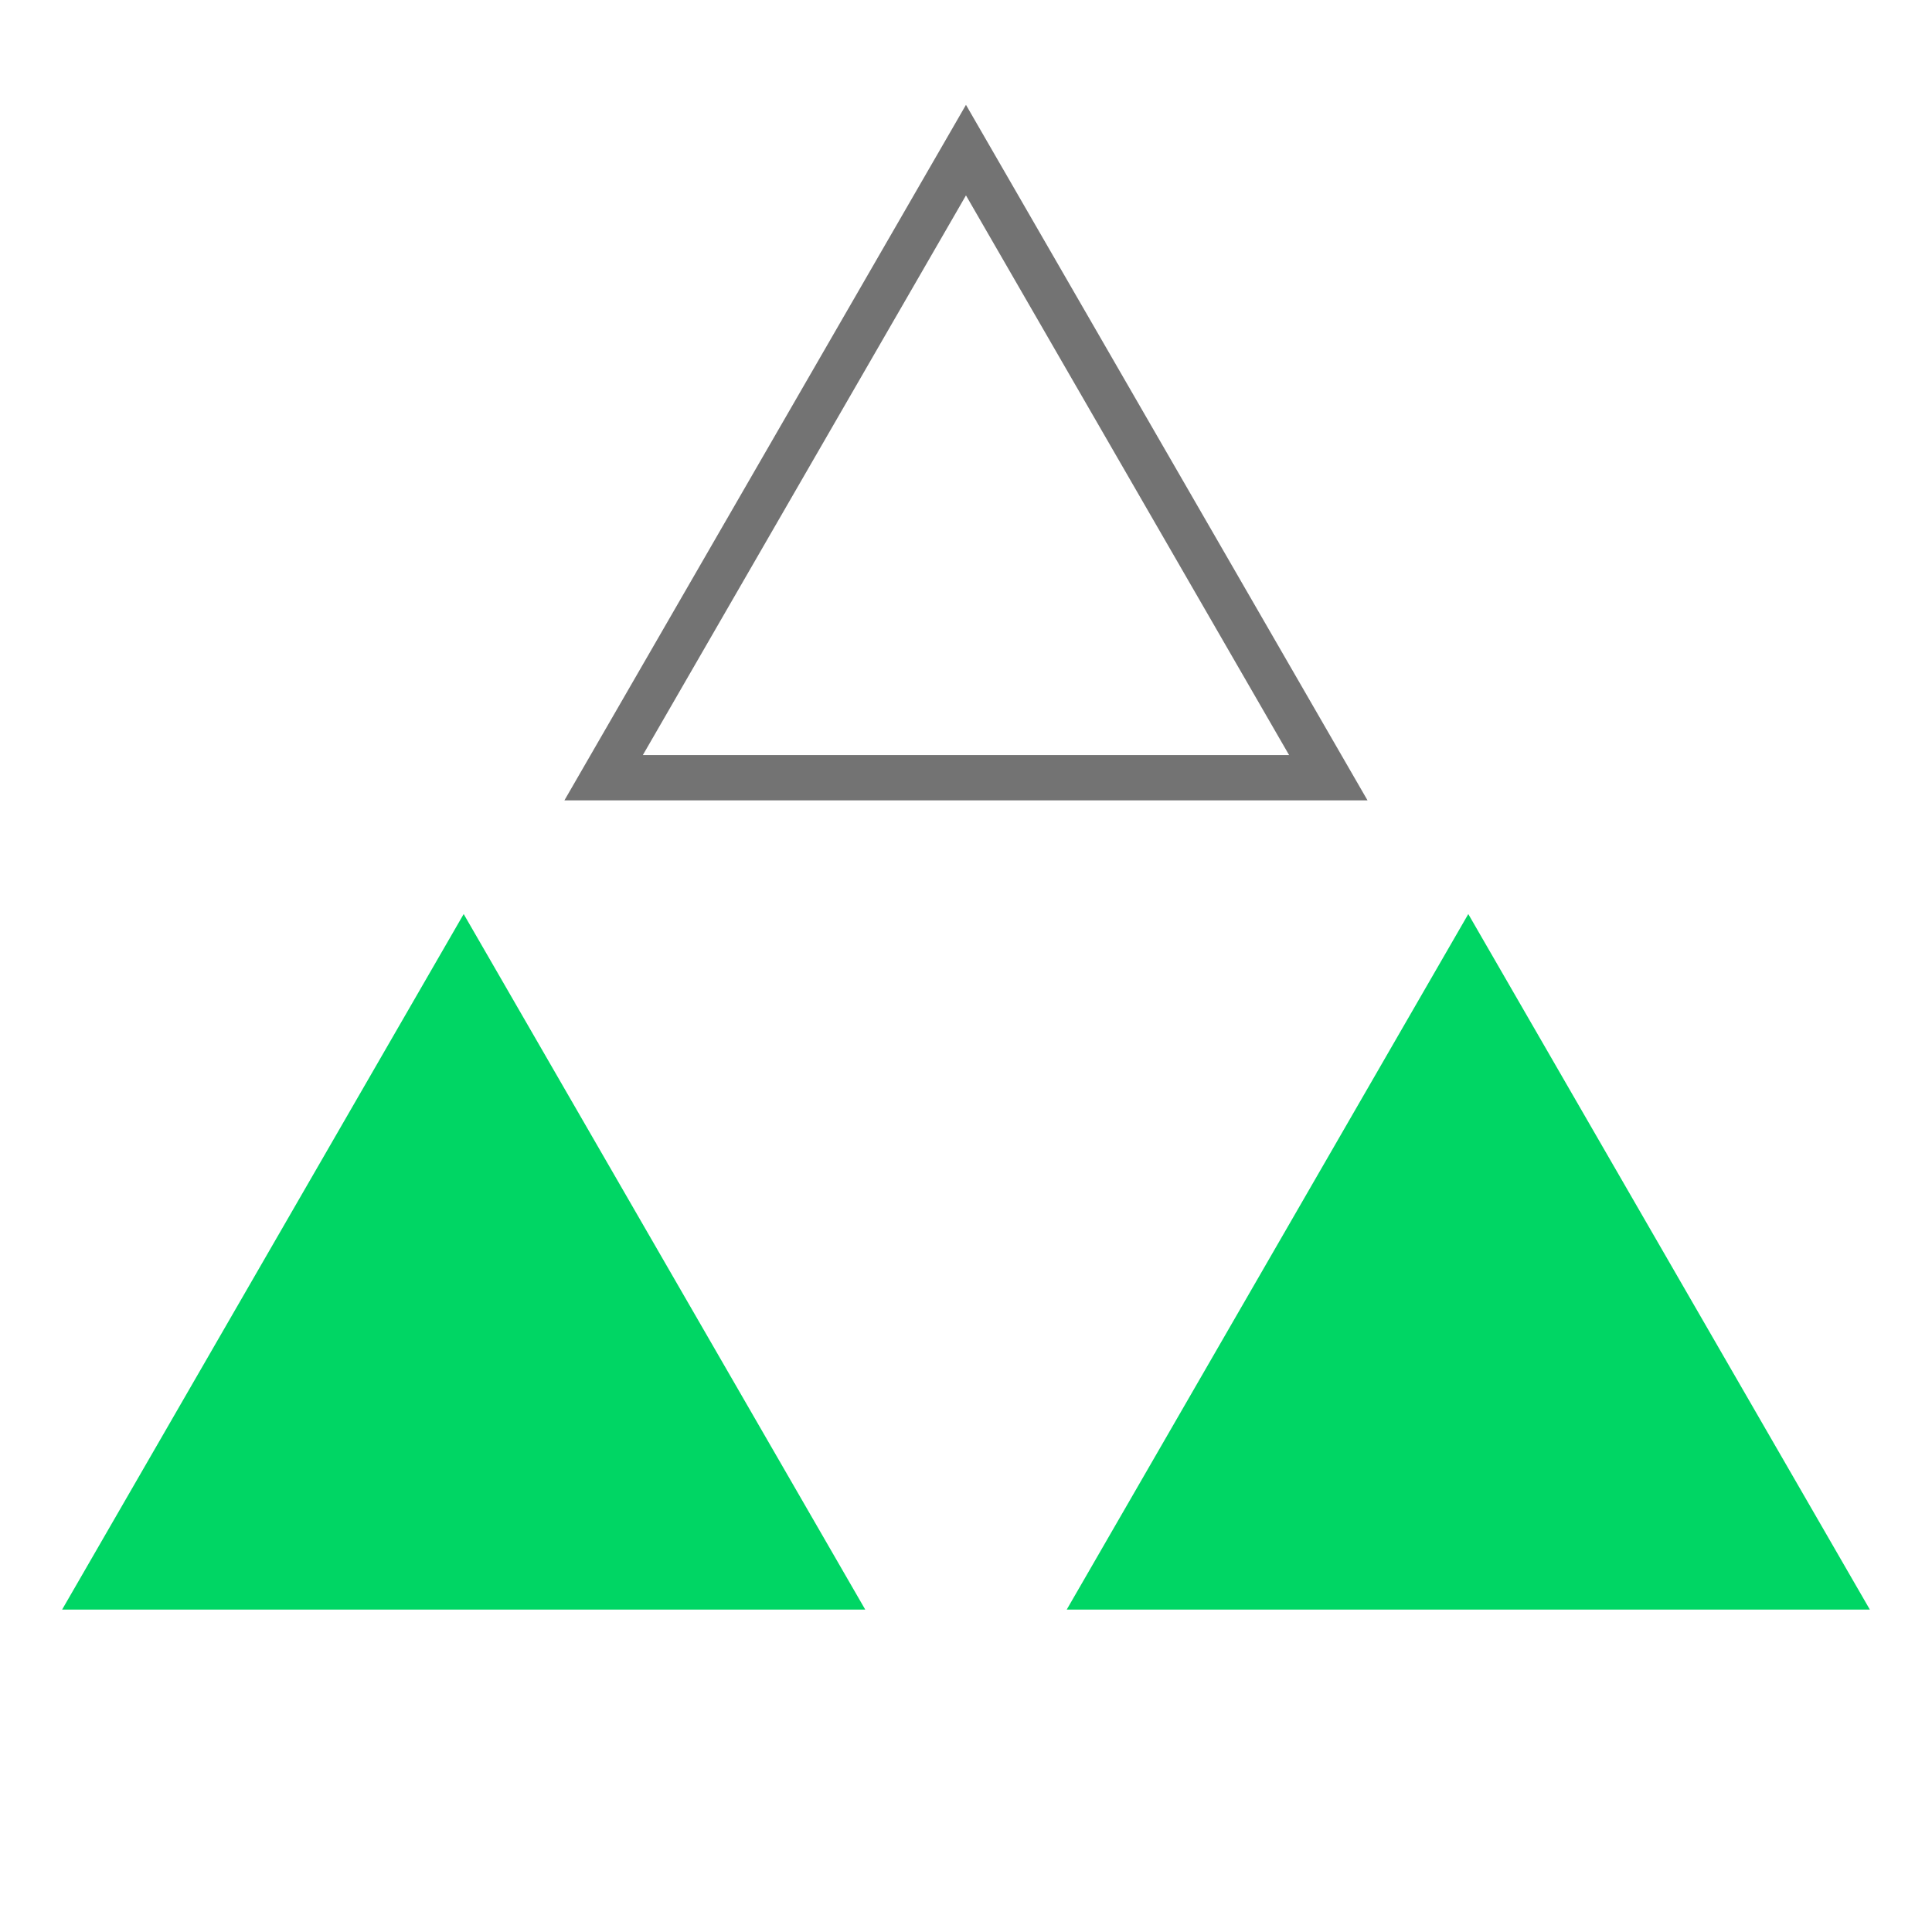 <svg width="64" height="64" viewBox="0 0 64 64" fill="none" xmlns="http://www.w3.org/2000/svg">
<g clip-path="url(#clip0_16413_95480)">
<path d="M48.639 30.279L61.941 53.319H35.337L48.639 30.279Z" fill="#00D664"/>
<path d="M15.36 30.279L28.662 53.319H2.058L15.36 30.279Z" fill="#00D664"/>
<path d="M19.996 25.763L31.999 4.973L44.002 25.763H19.996Z" stroke="#737373" stroke-width="1.5"/>
</g>
<defs>
<clipPath id="clip0_16413_95480">
<rect width="64" height="64" fill="white" transform="translate(0 64) rotate(-90)"/>
</clipPath>
</defs>
</svg>
